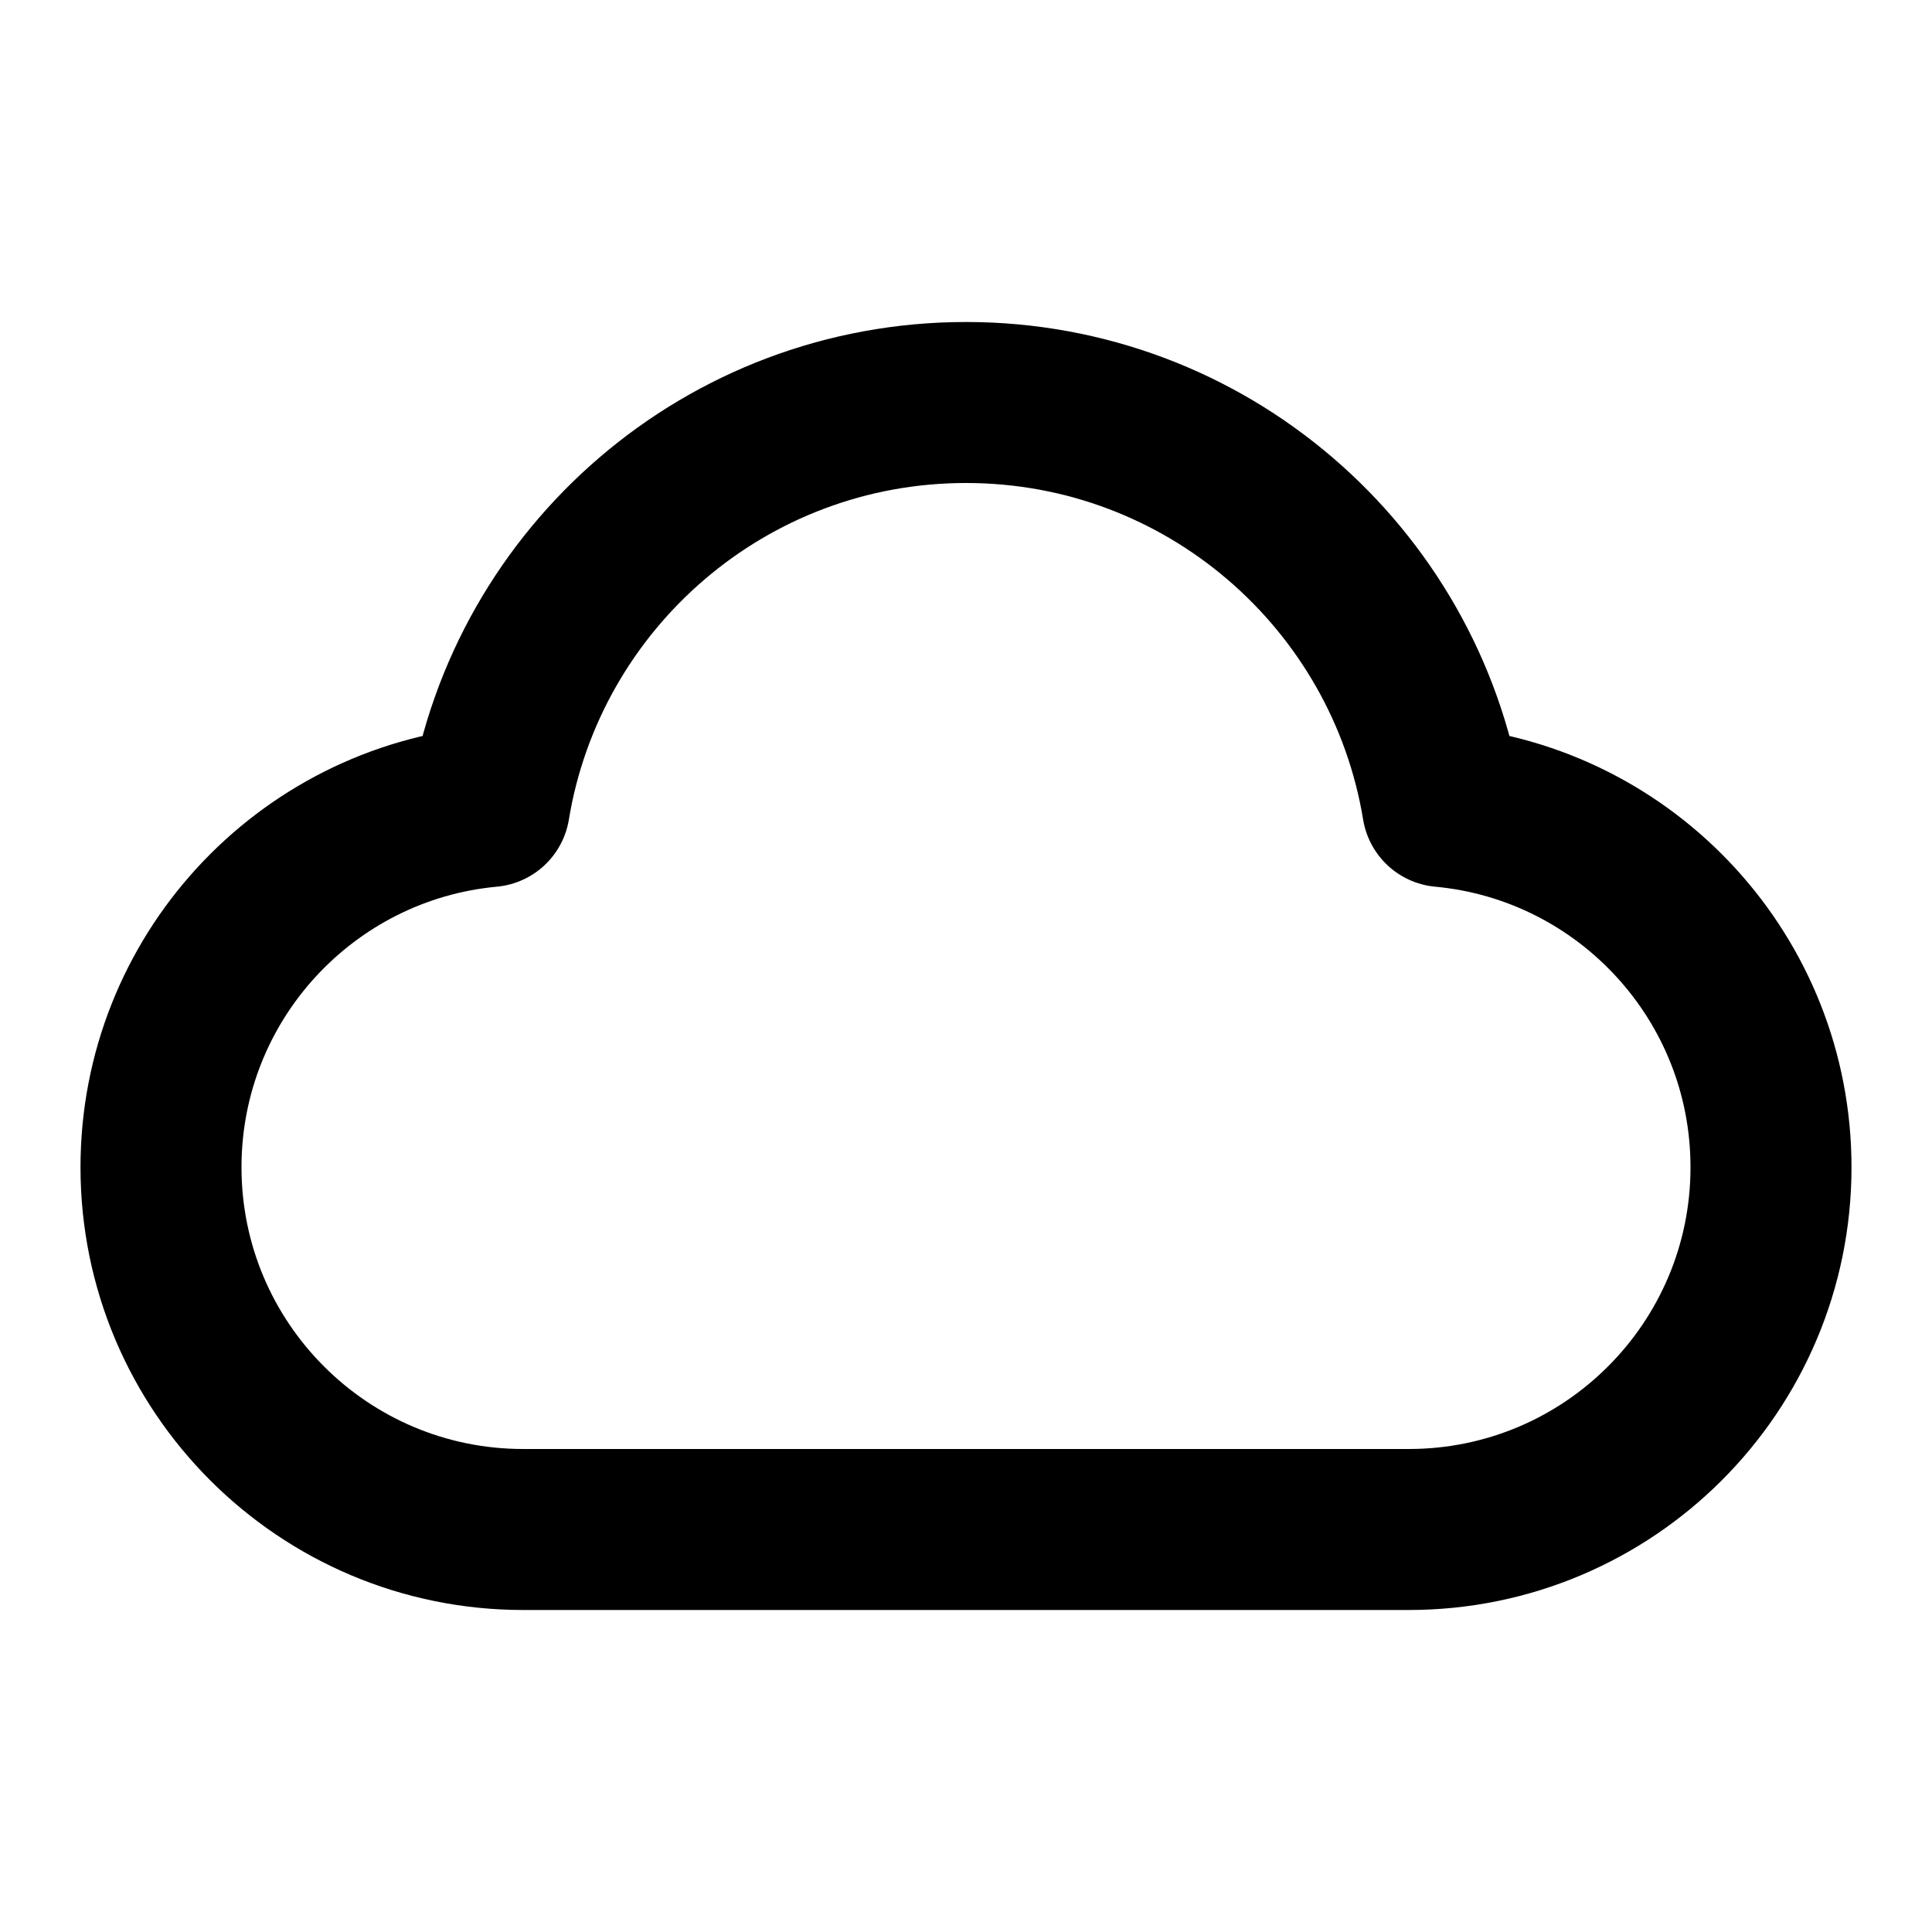 <?xml version="1.0" encoding="utf-8"?><!-- Uploaded to: SVG Repo, www.svgrepo.com, Generator: SVG Repo Mixer Tools -->
<svg width="800px" height="800px" viewBox="0 0 24 24" fill="none" xmlns="http://www.w3.org/2000/svg">
<path d="M6.5 19C4.015 19 2 16.985 2 14.5C2 12.156 3.792 10.231 6.08 10.019C6.548 7.172 9.02 5 12 5C14.98 5 17.452 7.172 17.92 10.019C20.209 10.231 22 12.156 22 14.5C22 16.985 19.985 19 17.5 19C13.11 19 10.343 19 6.5 19Z" stroke="#000000" stroke-width="2" stroke-linecap="round" stroke-linejoin="round"/>
</svg>